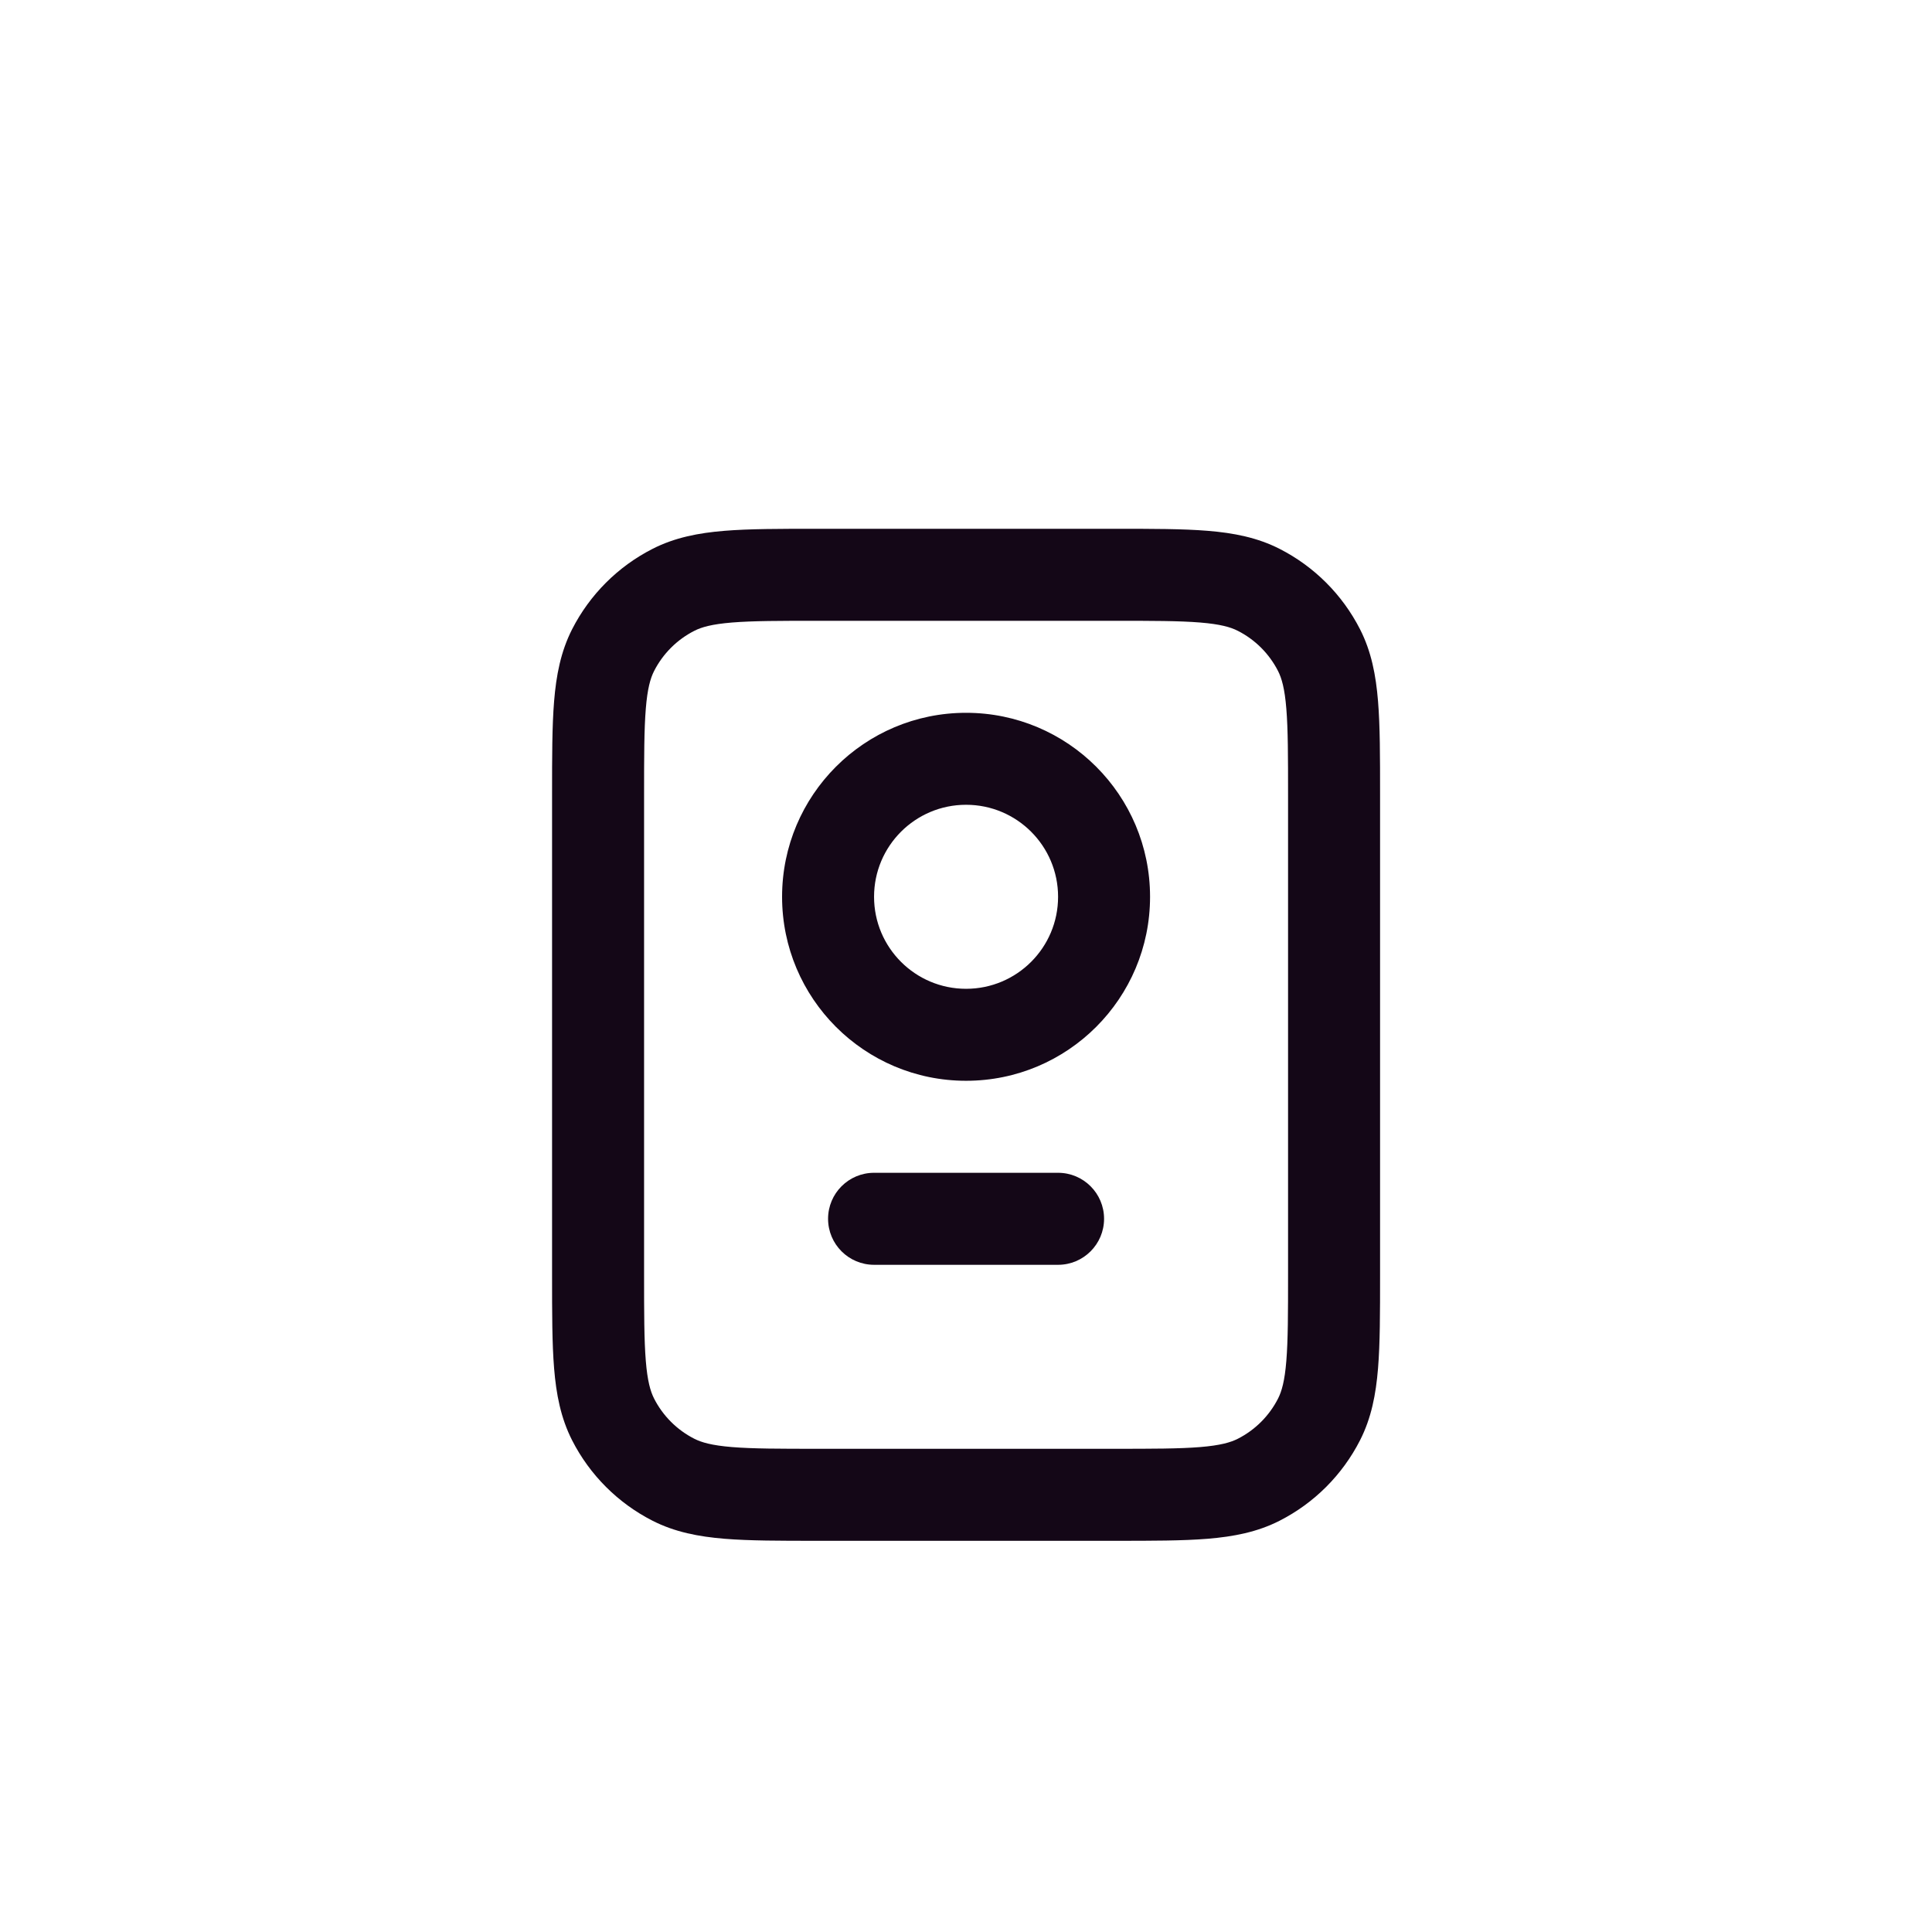 <svg xmlns="http://www.w3.org/2000/svg" fill="none" viewBox="16.33 14.62 56 56">
<g filter="url(#filter0_d_2063_11779)">
<rect x="16.331" y="14.615" width="56" height="56" rx="28" fill="white" shape-rendering="crispEdges"/>
<path fill-rule="evenodd" clip-rule="evenodd" d="M40.01 27.947H48.654C49.727 27.947 50.613 27.947 51.334 28.006C52.084 28.067 52.773 28.199 53.42 28.529C54.423 29.04 55.239 29.856 55.751 30.859C56.081 31.506 56.212 32.195 56.273 32.945C56.332 33.666 56.332 34.552 56.332 35.626V49.602C56.332 50.676 56.332 51.561 56.273 52.283C56.212 53.032 56.081 53.721 55.751 54.368C55.239 55.372 54.423 56.188 53.42 56.699C52.773 57.029 52.084 57.16 51.334 57.222C50.613 57.281 49.727 57.281 48.654 57.281H40.01C38.937 57.281 38.051 57.281 37.33 57.222C36.58 57.16 35.891 57.029 35.244 56.699C34.241 56.188 33.425 55.372 32.913 54.368C32.584 53.721 32.452 53.032 32.391 52.283C32.332 51.561 32.332 50.676 32.332 49.602V35.626C32.332 34.552 32.332 33.666 32.391 32.945C32.452 32.195 32.584 31.506 32.913 30.859C33.425 29.856 34.241 29.04 35.244 28.529C35.891 28.199 36.58 28.067 37.33 28.006C38.051 27.947 38.937 27.947 40.01 27.947ZM37.547 30.664C36.962 30.712 36.663 30.798 36.455 30.905C35.953 31.16 35.545 31.568 35.289 32.07C35.183 32.279 35.096 32.577 35.049 33.162C35 33.762 34.999 34.538 34.999 35.681V49.547C34.999 50.689 35 51.466 35.049 52.066C35.096 52.65 35.183 52.949 35.289 53.158C35.545 53.66 35.953 54.068 36.455 54.323C36.663 54.429 36.962 54.516 37.547 54.564C38.147 54.613 38.923 54.614 40.065 54.614H48.599C49.741 54.614 50.517 54.613 51.117 54.564C51.702 54.516 52.001 54.429 52.209 54.323C52.711 54.068 53.119 53.66 53.375 53.158C53.481 52.949 53.568 52.65 53.615 52.066C53.664 51.466 53.665 50.689 53.665 49.547V35.681C53.665 34.538 53.664 33.762 53.615 33.162C53.568 32.577 53.481 32.279 53.375 32.07C53.119 31.568 52.711 31.16 52.209 30.905C52.001 30.798 51.702 30.712 51.117 30.664C50.517 30.615 49.741 30.614 48.599 30.614H40.065C38.923 30.614 38.147 30.615 37.547 30.664ZM44.332 35.947C42.859 35.947 41.665 37.141 41.665 38.614C41.665 40.087 42.859 41.281 44.332 41.281C45.805 41.281 46.999 40.087 46.999 38.614C46.999 37.141 45.805 35.947 44.332 35.947ZM38.999 38.614C38.999 35.668 41.386 33.281 44.332 33.281C47.278 33.281 49.665 35.668 49.665 38.614C49.665 41.559 47.278 43.947 44.332 43.947C41.386 43.947 38.999 41.559 38.999 38.614ZM40.332 47.947C40.332 47.211 40.929 46.614 41.665 46.614H46.999C47.735 46.614 48.332 47.211 48.332 47.947C48.332 48.684 47.735 49.281 46.999 49.281H41.665C40.929 49.281 40.332 48.684 40.332 47.947Z" fill="#140717"/>
</g>
<defs>
<filter id="filter0_d_2063_11779" x="0.331" y="0.615" width="88" height="88" filterUnits="userSpaceOnUse" color-interpolation-filters="sRGB">
<feFlood flood-opacity="0" result="BackgroundImageFix"/>
<feOffset dy="2"/>
<feGaussianBlur stdDeviation="8"/>
<feComposite in2="hardAlpha" operator="out"/>
<feColorMatrix type="matrix" values="0 0 0 0 0 0 0 0 0 0 0 0 0 0 0 0 0 0 0.08 0"/>
<feBlend mode="normal" in2="BackgroundImageFix" result="effect1_dropShadow_2063_11779"/>
<feBlend mode="normal" in="SourceGraphic" in2="effect1_dropShadow_2063_11779" result="shape"/>
</filter>
</defs>
</svg>
